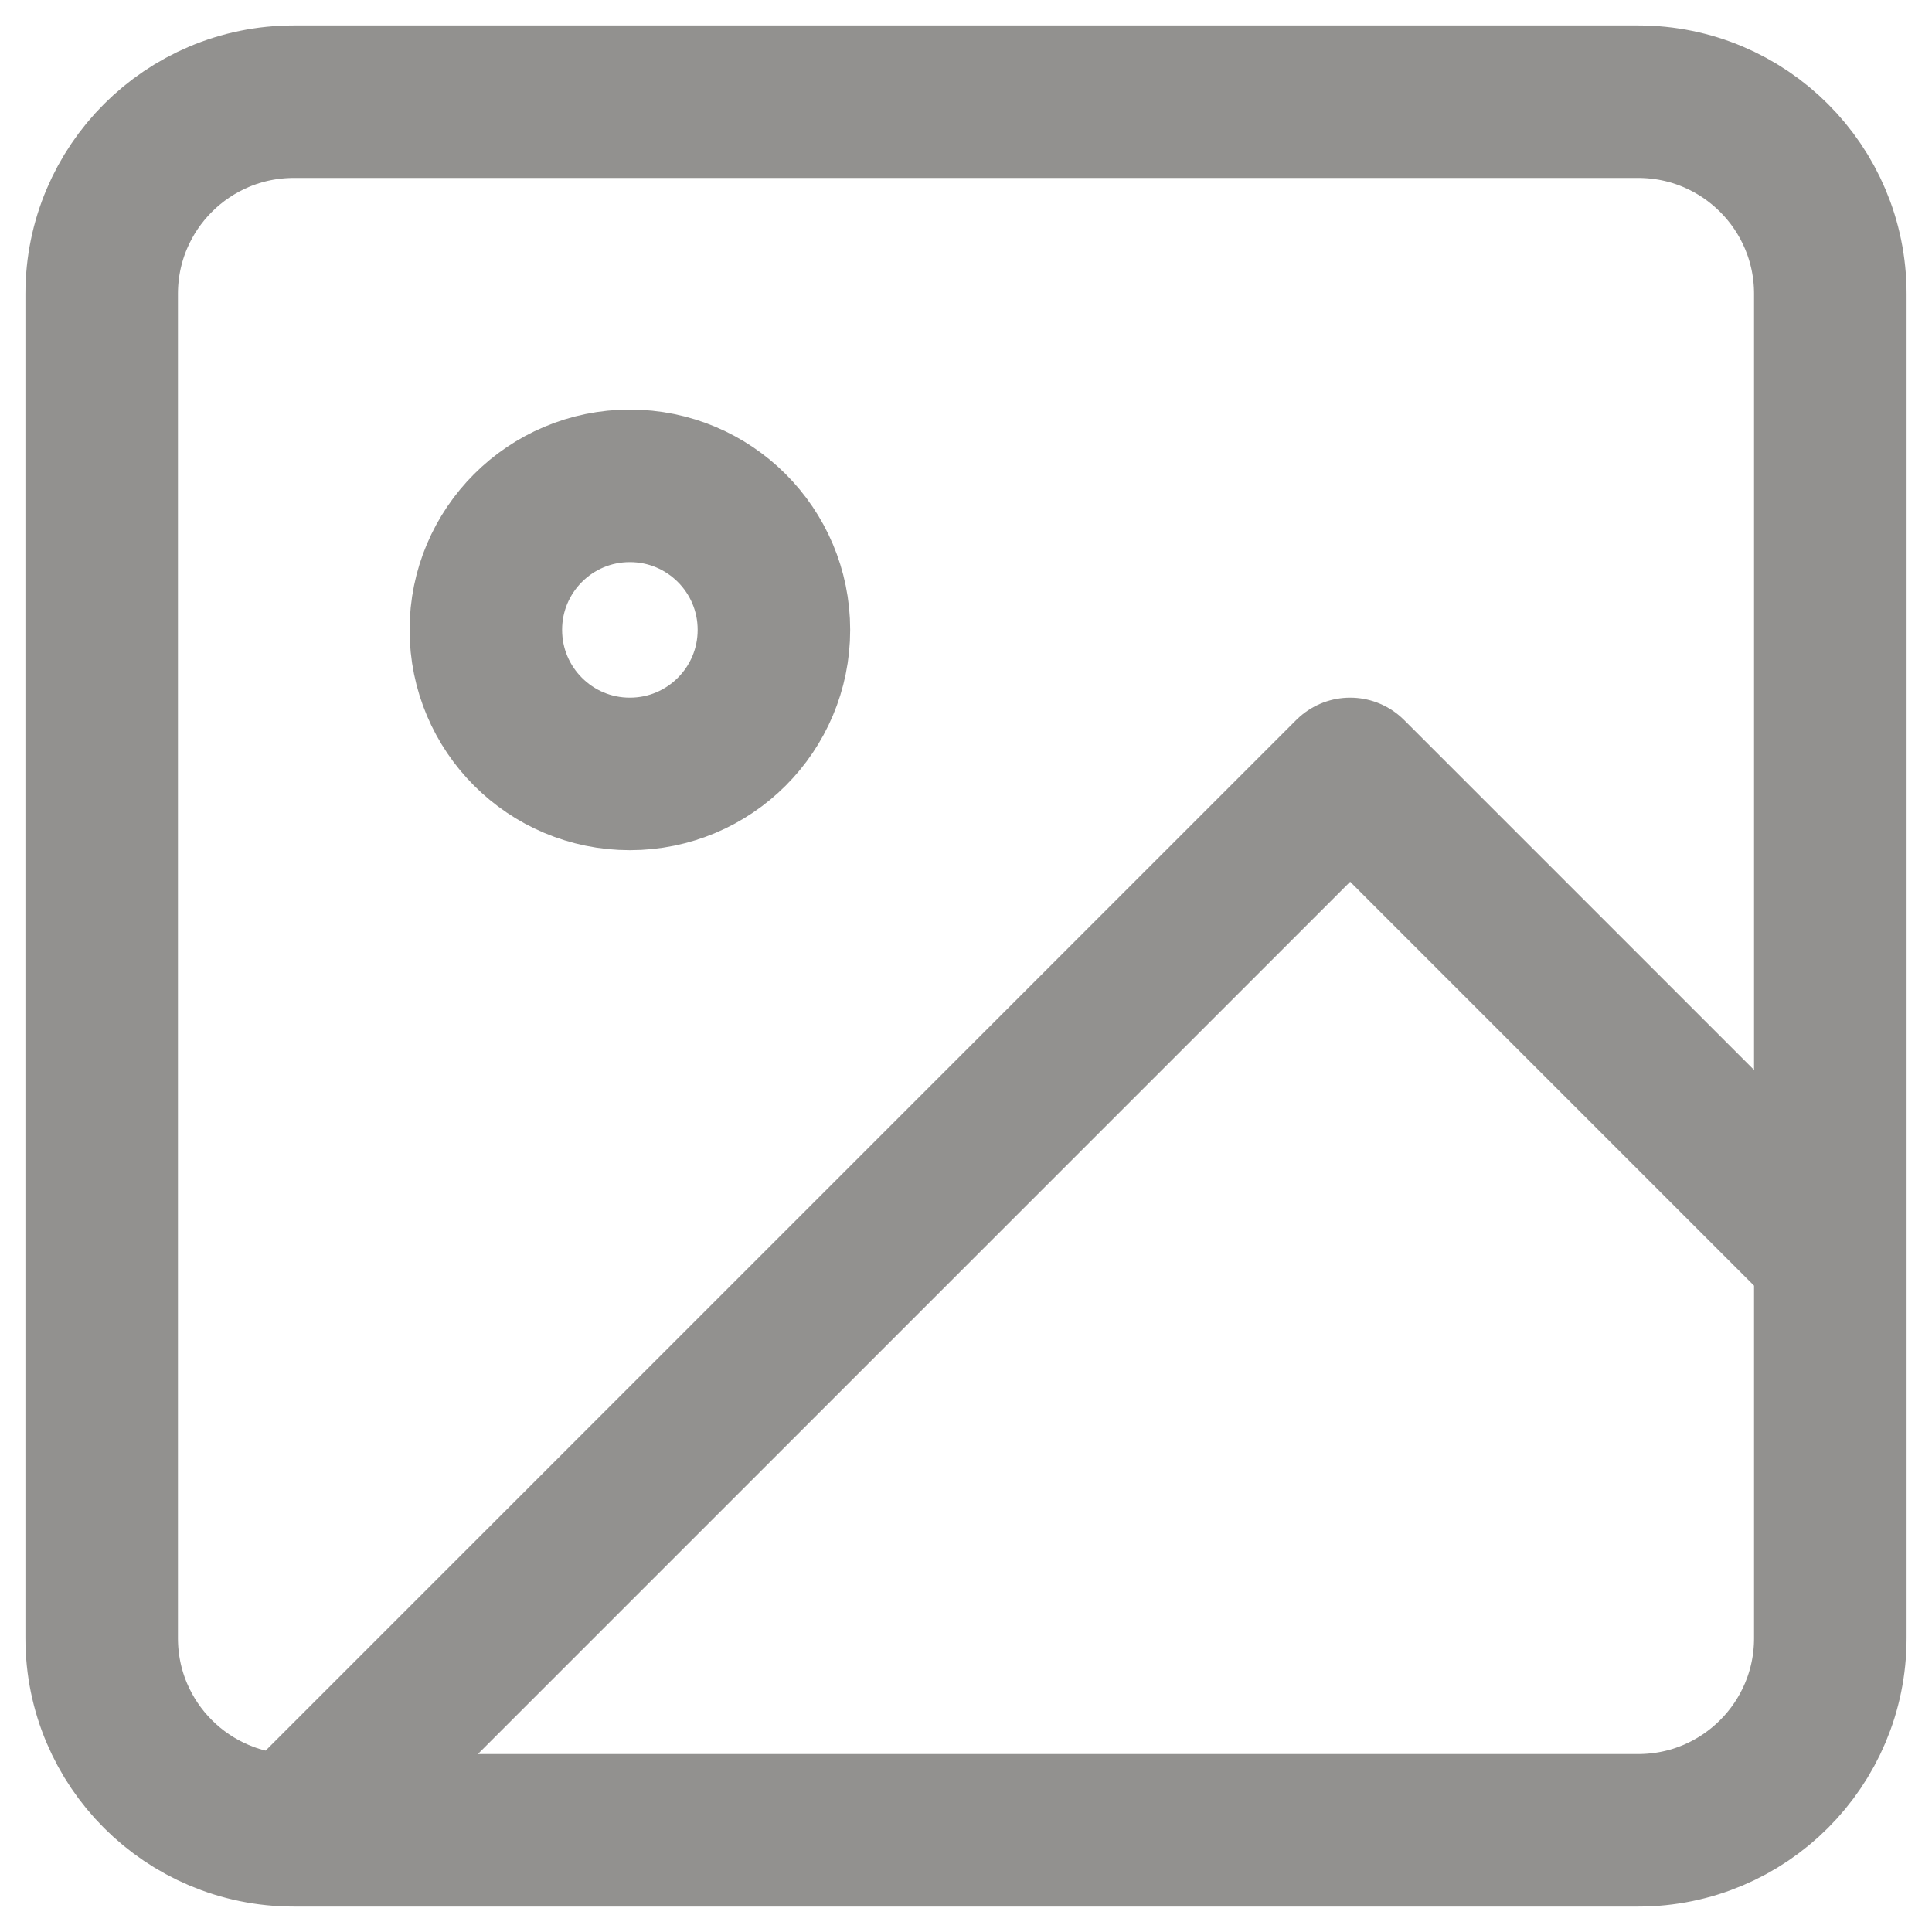 <svg width="19" height="19" viewBox="0 0 19 19" fill="none" xmlns="http://www.w3.org/2000/svg">
<path d="M2.889 18H16.111C17.154 18 18 17.154 18 16.111V2.889C18 1.846 17.154 1 16.111 1H2.889C1.846 1 1 1.846 1 2.889V16.111C1 17.154 1.846 18 2.889 18ZM2.889 18L13.278 7.611L18 12.333M7.611 6.194C7.611 6.977 6.977 7.611 6.194 7.611C5.412 7.611 4.778 6.977 4.778 6.194C4.778 5.412 5.412 4.778 6.194 4.778C6.977 4.778 7.611 5.412 7.611 6.194Z" stroke="#92918F" stroke-width="1.5" stroke-linecap="round" stroke-linejoin="round"/>
</svg>
